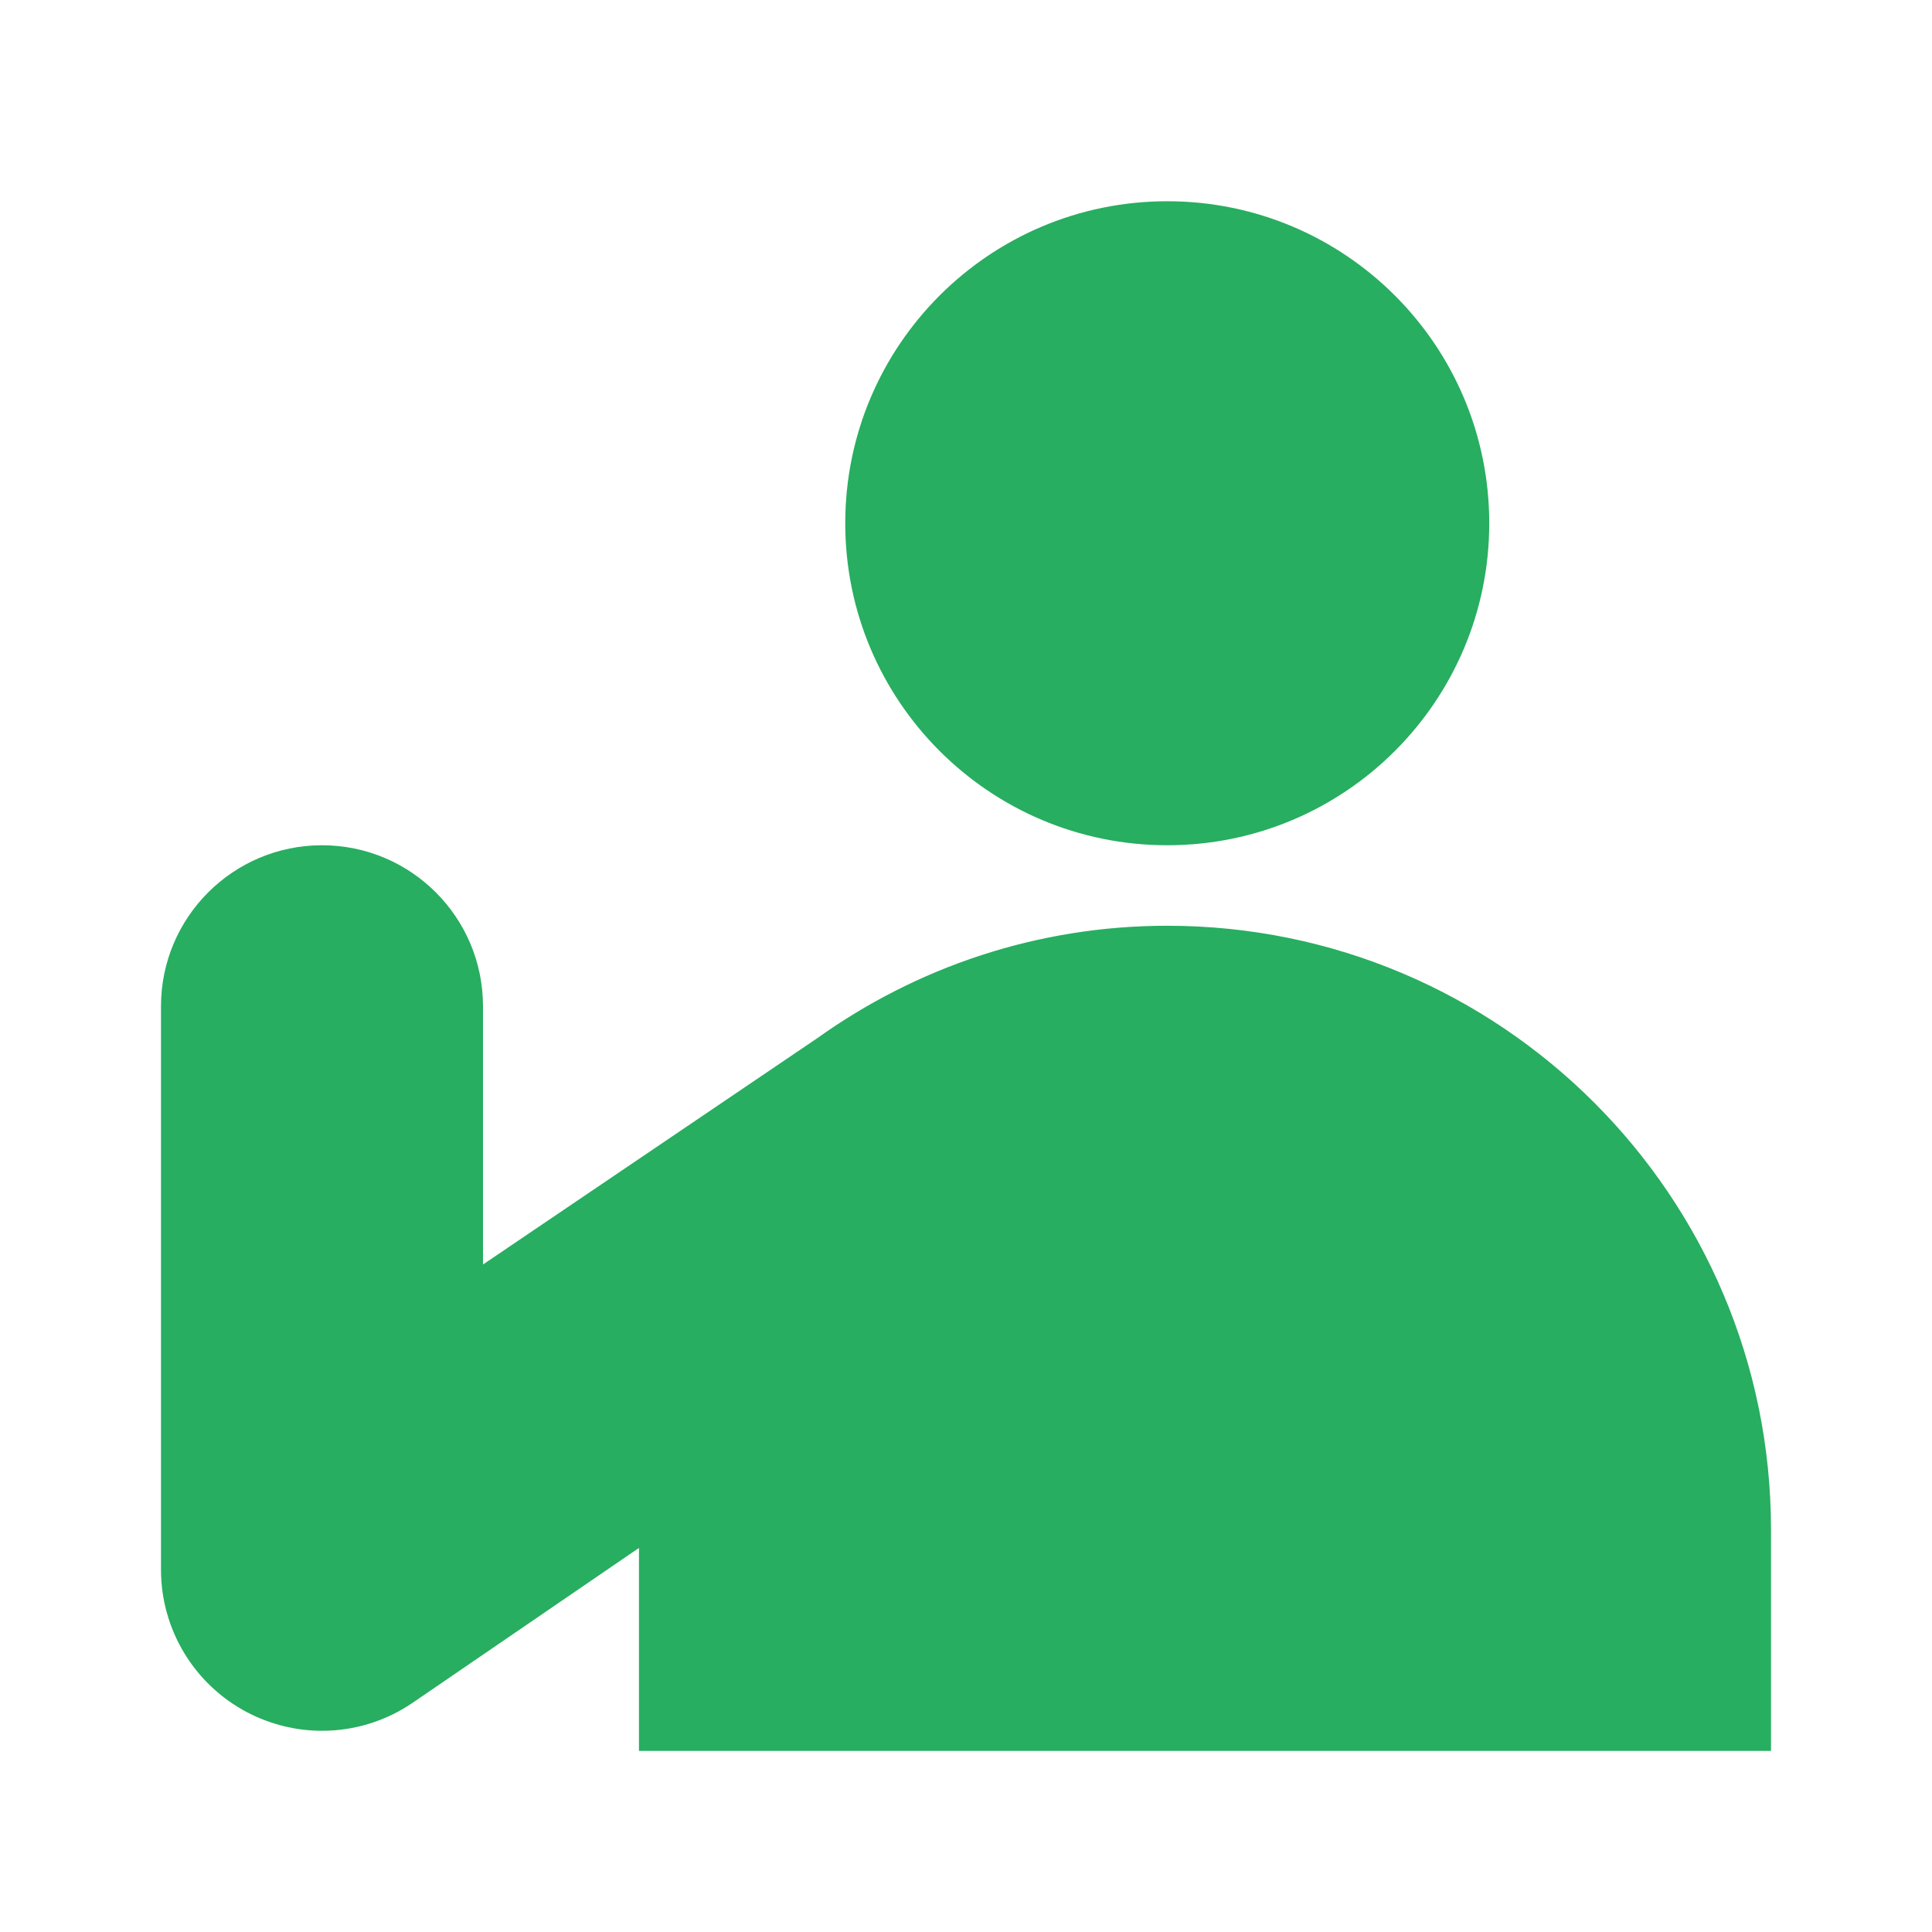 <?xml version="1.0" encoding="utf-8"?>
<svg width="48px" height="48px" viewbox="0 0 48 48" version="1.1" xmlns:xlink="http://www.w3.org/1999/xlink" xmlns="http://www.w3.org/2000/svg">
  <g id="icons-icon_reserve_2">
    <g id="ic_event_available">
      <path d="M0 0L48 0L48 48L0 48L0 0Z" id="Bounds" fill="none" fill-rule="evenodd" stroke="none" />
      <g id="Page-1" transform="translate(4 5)">
        <path d="M33 8C33 12.418 29.418 16 25 16C20.582 16 17 12.418 17 8C17 3.582 20.582 0 25 0C29.418 0 33 3.582 33 8ZM8 26.416L16.304 20.794C18.758 19.041 21.755 18 25 18C33.284 18 40 24.715 40 33.001L40 38.501L11.875 38.501L11.875 33.458L6.26 37.3C5.581 37.766 4.792 38.001 4 38.001C3.361 38.001 2.721 37.847 2.134 37.538C0.822 36.846 0 35.483 0 34.001L0 20C0 17.791 1.791 16 4 16C6.209 16 8 17.791 8 20L8 26.416Z" transform="translate(-0 -0)" id="Combined-Shape" fill="#27AE60" fill-rule="evenodd" stroke="none" />
      </g>
    </g>
  </g>
</svg>